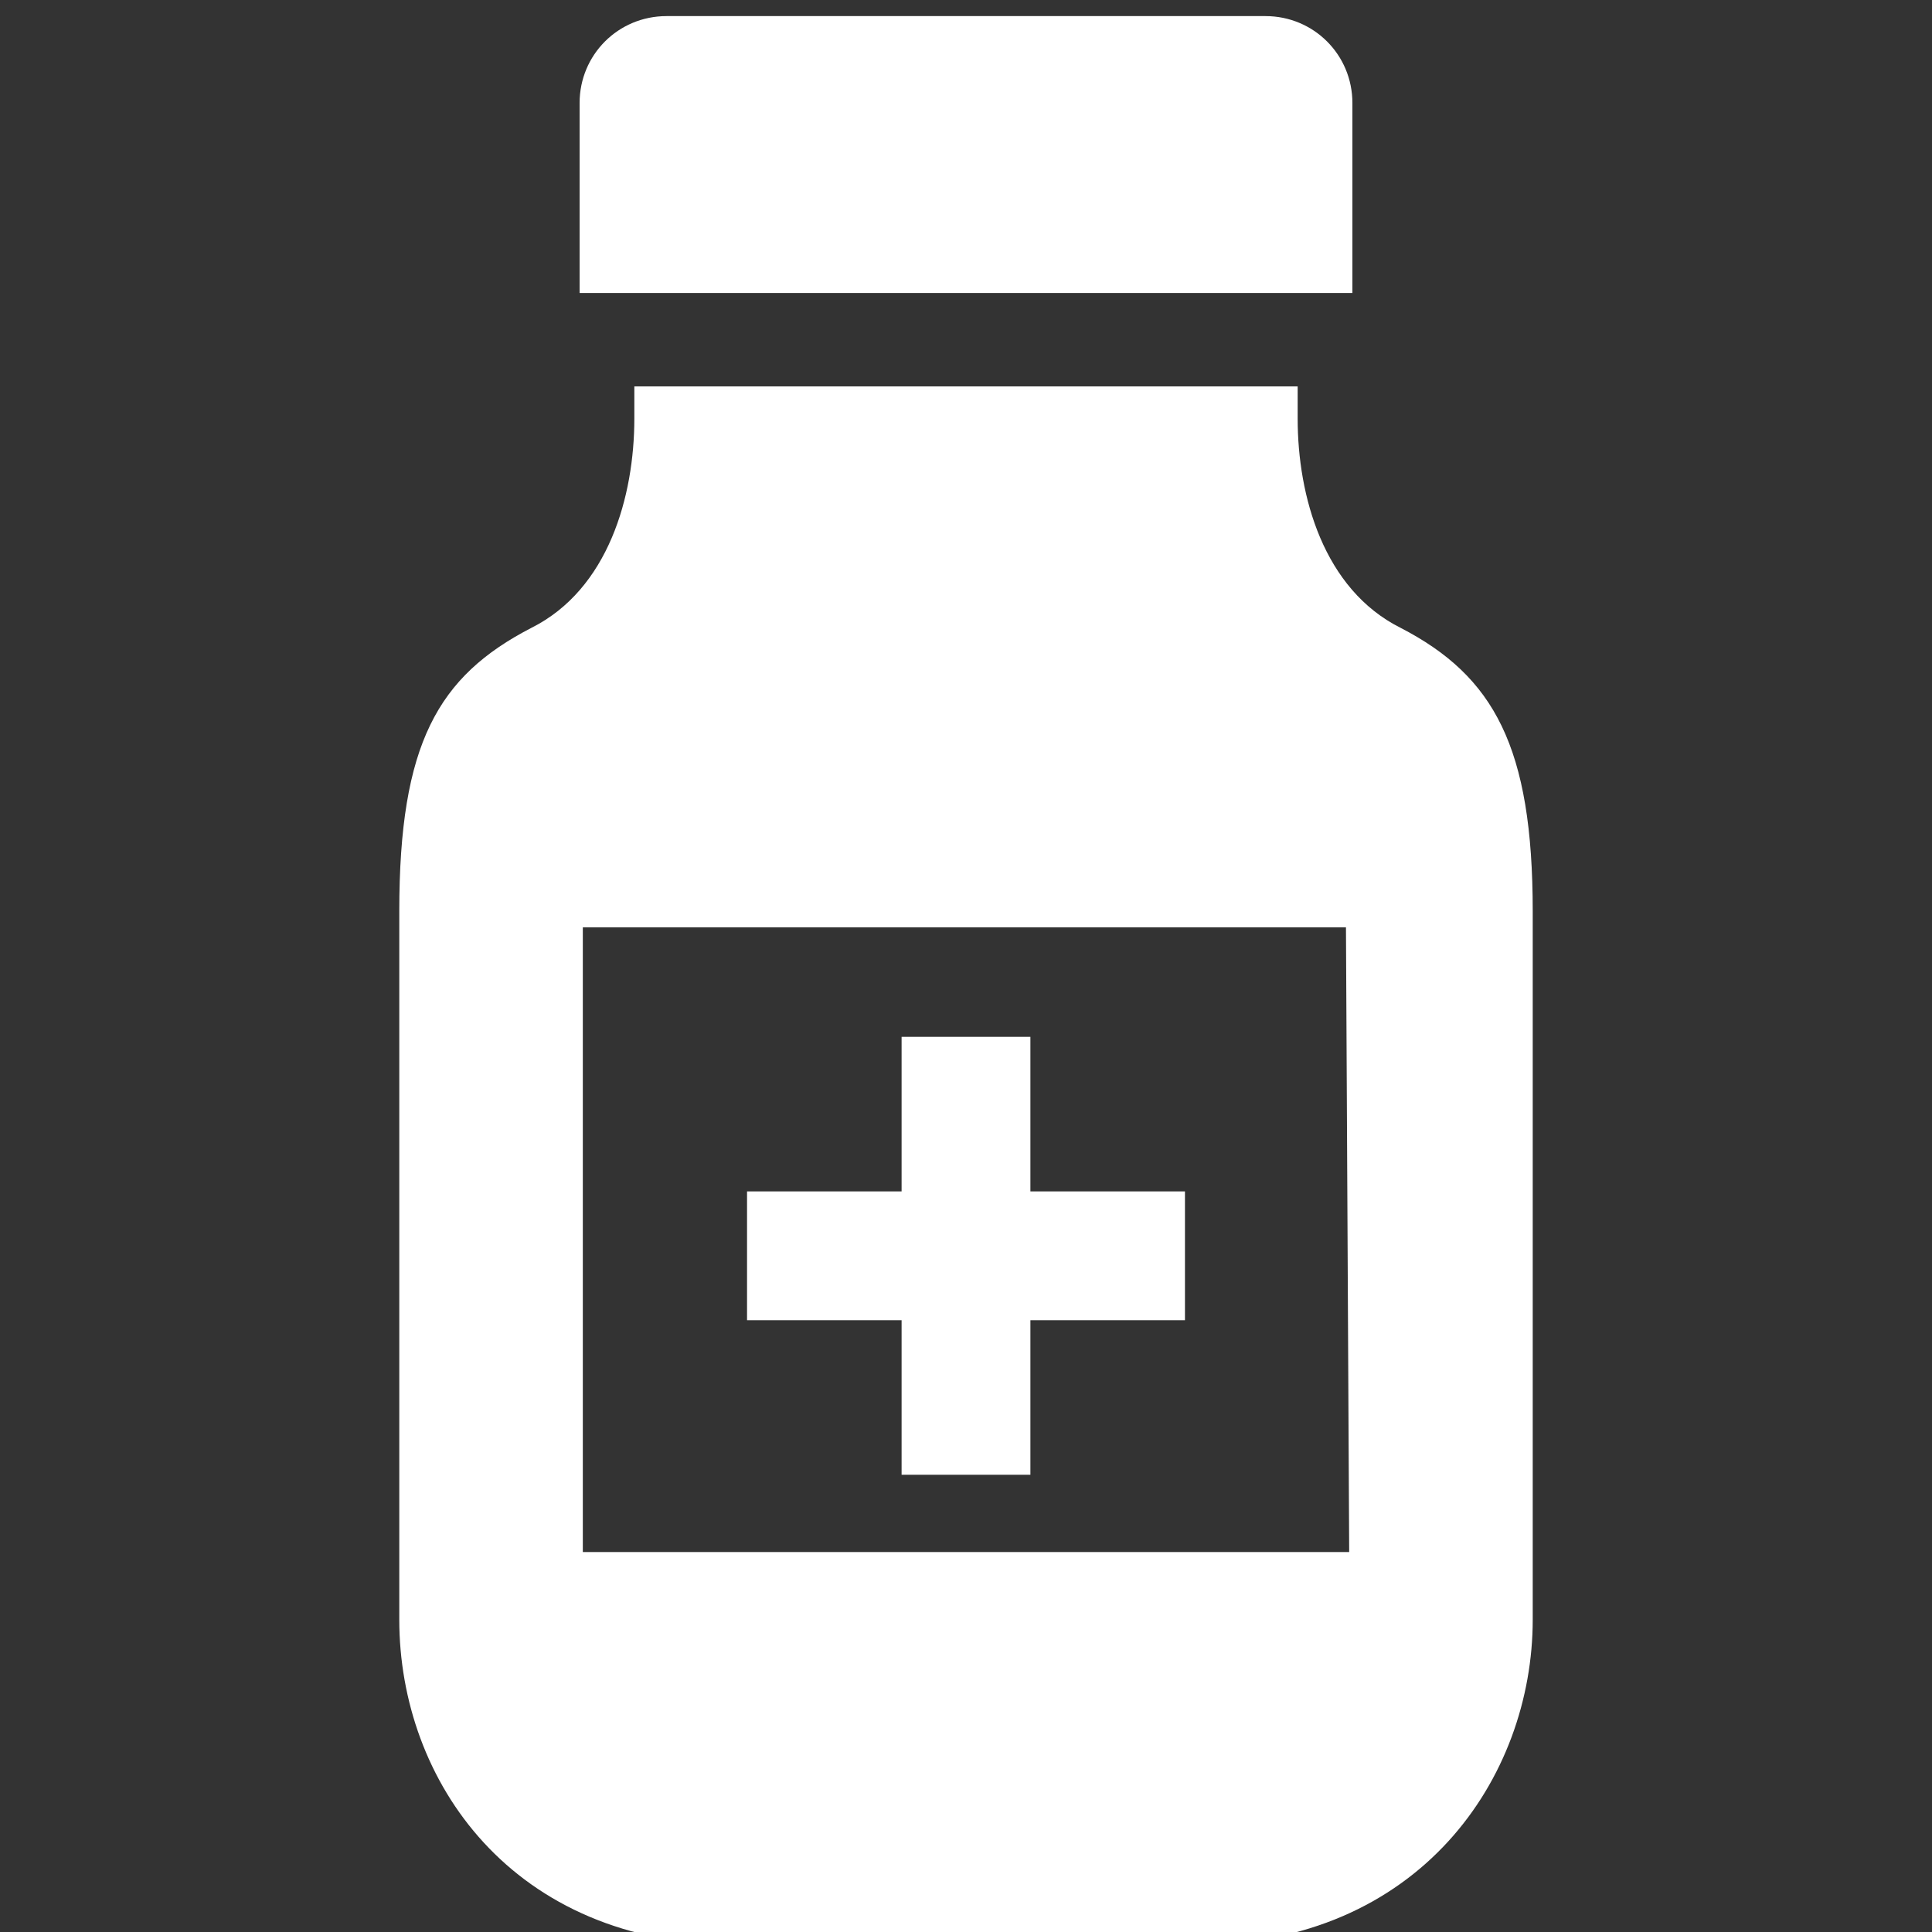 <?xml version="1.0" encoding="utf-8"?>
<!-- Generator: Adobe Illustrator 27.1.1, SVG Export Plug-In . SVG Version: 6.00 Build 0)  -->
<svg version="1.1" id="レイヤー_1" xmlns="http://www.w3.org/2000/svg" xmlns:xlink="http://www.w3.org/1999/xlink" x="0px"
	 y="0px" width="60px" height="60px" viewBox="0 0 60 60" style="enable-background:new 0 0 60 60;" xml:space="preserve">
<rect x="0" y="0" width="60" height="60" fill="#333333" stroke="none"/>
<style type="text/css">
	.st0{fill:#FFFFFF;}
</style>
<g>
	<path class="st0" d="M42,3.2c0-1.5-1.2-2.7-2.7-2.7H20.7c-1.5,0-2.7,1.2-2.7,2.7v5.9h24L42,3.2L42,3.2z"/>
	<path class="st0" d="M43.5,19.5c-2.4-1.2-3.2-4.1-3.2-6.5c0-0.2,0-0.4,0-0.7c0-0.1,0-0.2,0-0.3H19.7c0,0.1,0,0.2,0,0.3
		c0,0,0,0.2,0,0.7c0,2.4-0.8,5.3-3.2,6.5c-2.9,1.5-4.1,3.6-4.1,8.8c0,1.8,0,19.1,0,22c0,5,3.5,10.1,10.5,10.1h14.2
		c7,0,10.5-5.2,10.5-10.1c0-3,0-20.2,0-22C47.6,23.2,46.4,21,43.5,19.5z M41.9,48.2H18.1V28.8h23.7L41.9,48.2L41.9,48.2z"/>
	<polygon class="st0" points="28,45.8 32,45.8 32,41 36.8,41 36.8,37 32,37 32,32.2 28,32.2 28,37 23.2,37 23.2,41 28,41 	"/>
</g>
</svg>

